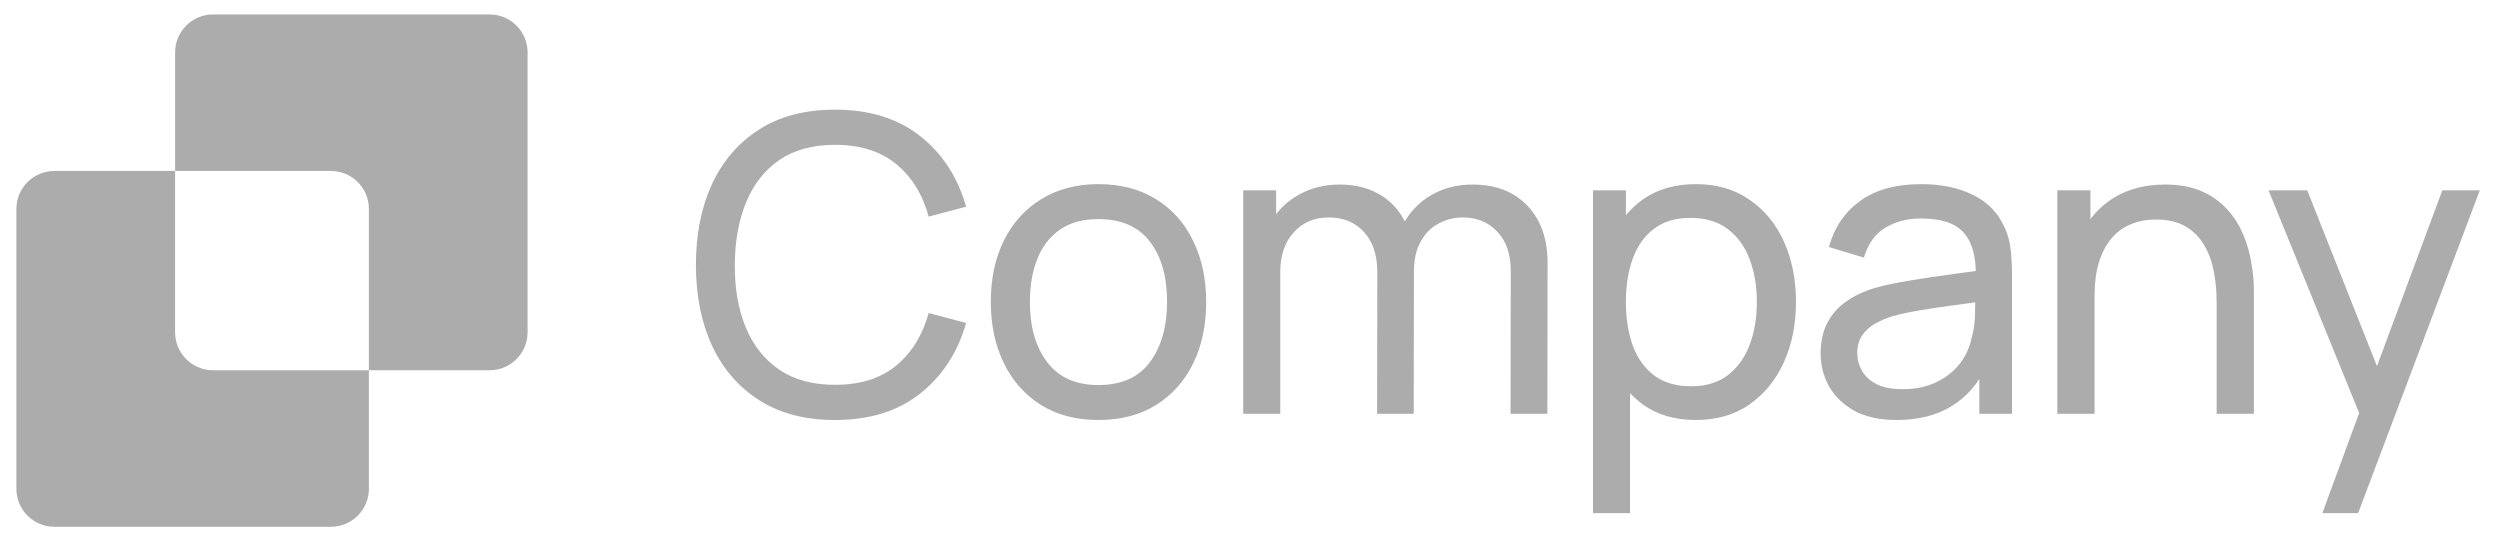 <svg width="145" height="32" viewBox="0 0 145 32" fill="none" xmlns="http://www.w3.org/2000/svg">
<path d="M10.156 3.04C10.156 1.824 11.142 0.838 12.358 0.838H28.398C29.614 0.838 30.6 1.824 30.6 3.04V19.273C30.6 20.489 29.614 21.474 28.398 21.474H21.395V12.118C21.395 10.902 20.409 9.916 19.193 9.916H10.156V3.04Z" fill="#ACACAC"/>
<path d="M10.156 9.916H3.153C1.937 9.916 0.951 10.902 0.951 12.118V28.351C0.951 29.567 1.937 30.553 3.153 30.553H19.193C20.409 30.553 21.395 29.567 21.395 28.351V21.474H12.358C11.142 21.474 10.156 20.489 10.156 19.273V9.916Z" fill="#ACACAC"/>
<path d="M48.427 24.36C46.707 24.36 45.247 23.98 44.047 23.22C42.847 22.46 41.931 21.404 41.299 20.052C40.675 18.7 40.363 17.136 40.363 15.36C40.363 13.584 40.675 12.02 41.299 10.668C41.931 9.316 42.847 8.26 44.047 7.5C45.247 6.74 46.707 6.36 48.427 6.36C50.427 6.36 52.071 6.868 53.359 7.884C54.655 8.9 55.547 10.268 56.035 11.988L53.863 12.564C53.511 11.276 52.883 10.26 51.979 9.516C51.075 8.772 49.891 8.4 48.427 8.4C47.139 8.4 46.067 8.692 45.211 9.276C44.355 9.86 43.711 10.676 43.279 11.724C42.847 12.764 42.627 13.976 42.619 15.36C42.611 16.736 42.823 17.948 43.255 18.996C43.687 20.036 44.335 20.852 45.199 21.444C46.063 22.028 47.139 22.32 48.427 22.32C49.891 22.32 51.075 21.948 51.979 21.204C52.883 20.452 53.511 19.436 53.863 18.156L56.035 18.732C55.547 20.444 54.655 21.812 53.359 22.836C52.071 23.852 50.427 24.36 48.427 24.36ZM63.706 24.36C62.418 24.36 61.306 24.068 60.37 23.484C59.442 22.9 58.726 22.092 58.222 21.06C57.718 20.028 57.466 18.844 57.466 17.508C57.466 16.148 57.722 14.956 58.234 13.932C58.746 12.908 59.47 12.112 60.406 11.544C61.342 10.968 62.442 10.68 63.706 10.68C65.002 10.68 66.118 10.972 67.054 11.556C67.99 12.132 68.706 12.936 69.202 13.968C69.706 14.992 69.958 16.172 69.958 17.508C69.958 18.86 69.706 20.052 69.202 21.084C68.698 22.108 67.978 22.912 67.042 23.496C66.106 24.072 64.994 24.36 63.706 24.36ZM63.706 22.332C65.05 22.332 66.05 21.884 66.706 20.988C67.362 20.092 67.69 18.932 67.69 17.508C67.69 16.044 67.358 14.88 66.694 14.016C66.03 13.144 65.034 12.708 63.706 12.708C62.802 12.708 62.058 12.912 61.474 13.32C60.89 13.728 60.454 14.292 60.166 15.012C59.878 15.732 59.734 16.564 59.734 17.508C59.734 18.964 60.07 20.132 60.742 21.012C61.414 21.892 62.402 22.332 63.706 22.332ZM87.612 24L87.624 15.708C87.624 14.74 87.364 13.984 86.844 13.44C86.332 12.888 85.664 12.612 84.84 12.612C84.36 12.612 83.904 12.724 83.472 12.948C83.04 13.164 82.688 13.508 82.416 13.98C82.144 14.444 82.008 15.04 82.008 15.768L80.88 15.312C80.864 14.392 81.052 13.588 81.444 12.9C81.844 12.204 82.388 11.664 83.076 11.28C83.764 10.896 84.54 10.704 85.404 10.704C86.756 10.704 87.82 11.116 88.596 11.94C89.372 12.756 89.76 13.856 89.76 15.24L89.748 24H87.612ZM72.108 24V11.04H74.016V14.508H74.256V24H72.108ZM79.872 24L79.884 15.792C79.884 14.8 79.628 14.024 79.116 13.464C78.604 12.896 77.924 12.612 77.076 12.612C76.236 12.612 75.556 12.9 75.036 13.476C74.516 14.052 74.256 14.816 74.256 15.768L73.128 15.096C73.128 14.256 73.328 13.504 73.728 12.84C74.128 12.176 74.672 11.656 75.36 11.28C76.048 10.896 76.828 10.704 77.7 10.704C78.572 10.704 79.332 10.888 79.98 11.256C80.628 11.624 81.128 12.152 81.48 12.84C81.832 13.52 82.008 14.332 82.008 15.276L81.996 24H79.872ZM98.358 24.36C97.142 24.36 96.118 24.06 95.286 23.46C94.454 22.852 93.822 22.032 93.39 21C92.966 19.96 92.754 18.796 92.754 17.508C92.754 16.204 92.966 15.036 93.39 14.004C93.822 12.972 94.454 12.16 95.286 11.568C96.126 10.976 97.154 10.68 98.37 10.68C99.57 10.68 100.602 10.98 101.466 11.58C102.338 12.172 103.006 12.984 103.47 14.016C103.934 15.048 104.166 16.212 104.166 17.508C104.166 18.804 103.934 19.968 103.47 21C103.006 22.032 102.338 22.852 101.466 23.46C100.602 24.06 99.566 24.36 98.358 24.36ZM92.394 29.76V11.04H94.302V20.58H94.542V29.76H92.394ZM98.094 22.404C98.95 22.404 99.658 22.188 100.218 21.756C100.778 21.324 101.198 20.74 101.478 20.004C101.758 19.26 101.898 18.428 101.898 17.508C101.898 16.596 101.758 15.772 101.478 15.036C101.206 14.3 100.782 13.716 100.206 13.284C99.638 12.852 98.914 12.636 98.034 12.636C97.194 12.636 96.498 12.844 95.946 13.26C95.394 13.668 94.982 14.24 94.71 14.976C94.438 15.704 94.302 16.548 94.302 17.508C94.302 18.452 94.434 19.296 94.698 20.04C94.97 20.776 95.386 21.356 95.946 21.78C96.506 22.196 97.222 22.404 98.094 22.404ZM110.001 24.36C109.033 24.36 108.221 24.184 107.565 23.832C106.917 23.472 106.425 23 106.089 22.416C105.761 21.832 105.597 21.192 105.597 20.496C105.597 19.816 105.725 19.228 105.981 18.732C106.245 18.228 106.613 17.812 107.085 17.484C107.557 17.148 108.121 16.884 108.777 16.692C109.393 16.524 110.081 16.38 110.841 16.26C111.609 16.132 112.385 16.016 113.169 15.912C113.953 15.808 114.685 15.708 115.365 15.612L114.597 16.056C114.621 14.904 114.389 14.052 113.901 13.5C113.421 12.948 112.589 12.672 111.405 12.672C110.621 12.672 109.933 12.852 109.341 13.212C108.757 13.564 108.345 14.14 108.105 14.94L106.077 14.328C106.389 13.192 106.993 12.3 107.889 11.652C108.785 11.004 109.965 10.68 111.429 10.68C112.605 10.68 113.613 10.892 114.453 11.316C115.301 11.732 115.909 12.364 116.277 13.212C116.461 13.612 116.577 14.048 116.625 14.52C116.673 14.984 116.697 15.472 116.697 15.984V24H114.801V20.892L115.245 21.18C114.757 22.228 114.073 23.02 113.193 23.556C112.321 24.092 111.257 24.36 110.001 24.36ZM110.325 22.572C111.093 22.572 111.757 22.436 112.317 22.164C112.885 21.884 113.341 21.52 113.685 21.072C114.029 20.616 114.253 20.12 114.357 19.584C114.477 19.184 114.541 18.74 114.549 18.252C114.565 17.756 114.573 17.376 114.573 17.112L115.317 17.436C114.621 17.532 113.937 17.624 113.265 17.712C112.593 17.8 111.957 17.896 111.357 18C110.757 18.096 110.217 18.212 109.737 18.348C109.385 18.46 109.053 18.604 108.741 18.78C108.437 18.956 108.189 19.184 107.997 19.464C107.813 19.736 107.721 20.076 107.721 20.484C107.721 20.836 107.809 21.172 107.985 21.492C108.169 21.812 108.449 22.072 108.825 22.272C109.209 22.472 109.709 22.572 110.325 22.572ZM128.565 24V17.508C128.565 16.892 128.509 16.3 128.397 15.732C128.293 15.164 128.105 14.656 127.833 14.208C127.569 13.752 127.209 13.392 126.753 13.128C126.305 12.864 125.737 12.732 125.049 12.732C124.513 12.732 124.025 12.824 123.585 13.008C123.153 13.184 122.781 13.456 122.469 13.824C122.157 14.192 121.913 14.656 121.737 15.216C121.569 15.768 121.485 16.42 121.485 17.172L120.081 16.74C120.081 15.484 120.305 14.408 120.753 13.512C121.209 12.608 121.845 11.916 122.661 11.436C123.485 10.948 124.453 10.704 125.565 10.704C126.405 10.704 127.121 10.836 127.713 11.1C128.305 11.364 128.797 11.716 129.189 12.156C129.581 12.588 129.889 13.076 130.113 13.62C130.337 14.156 130.493 14.704 130.581 15.264C130.677 15.816 130.725 16.34 130.725 16.836V24H128.565ZM119.325 24V11.04H121.245V14.508H121.485V24H119.325ZM134.696 29.76L137.204 22.944L137.24 24.96L131.576 11.04H133.82L138.26 22.236H137.492L141.656 11.04H143.828L136.772 29.76H134.696Z" fill="#ACACAC"/>
</svg>
